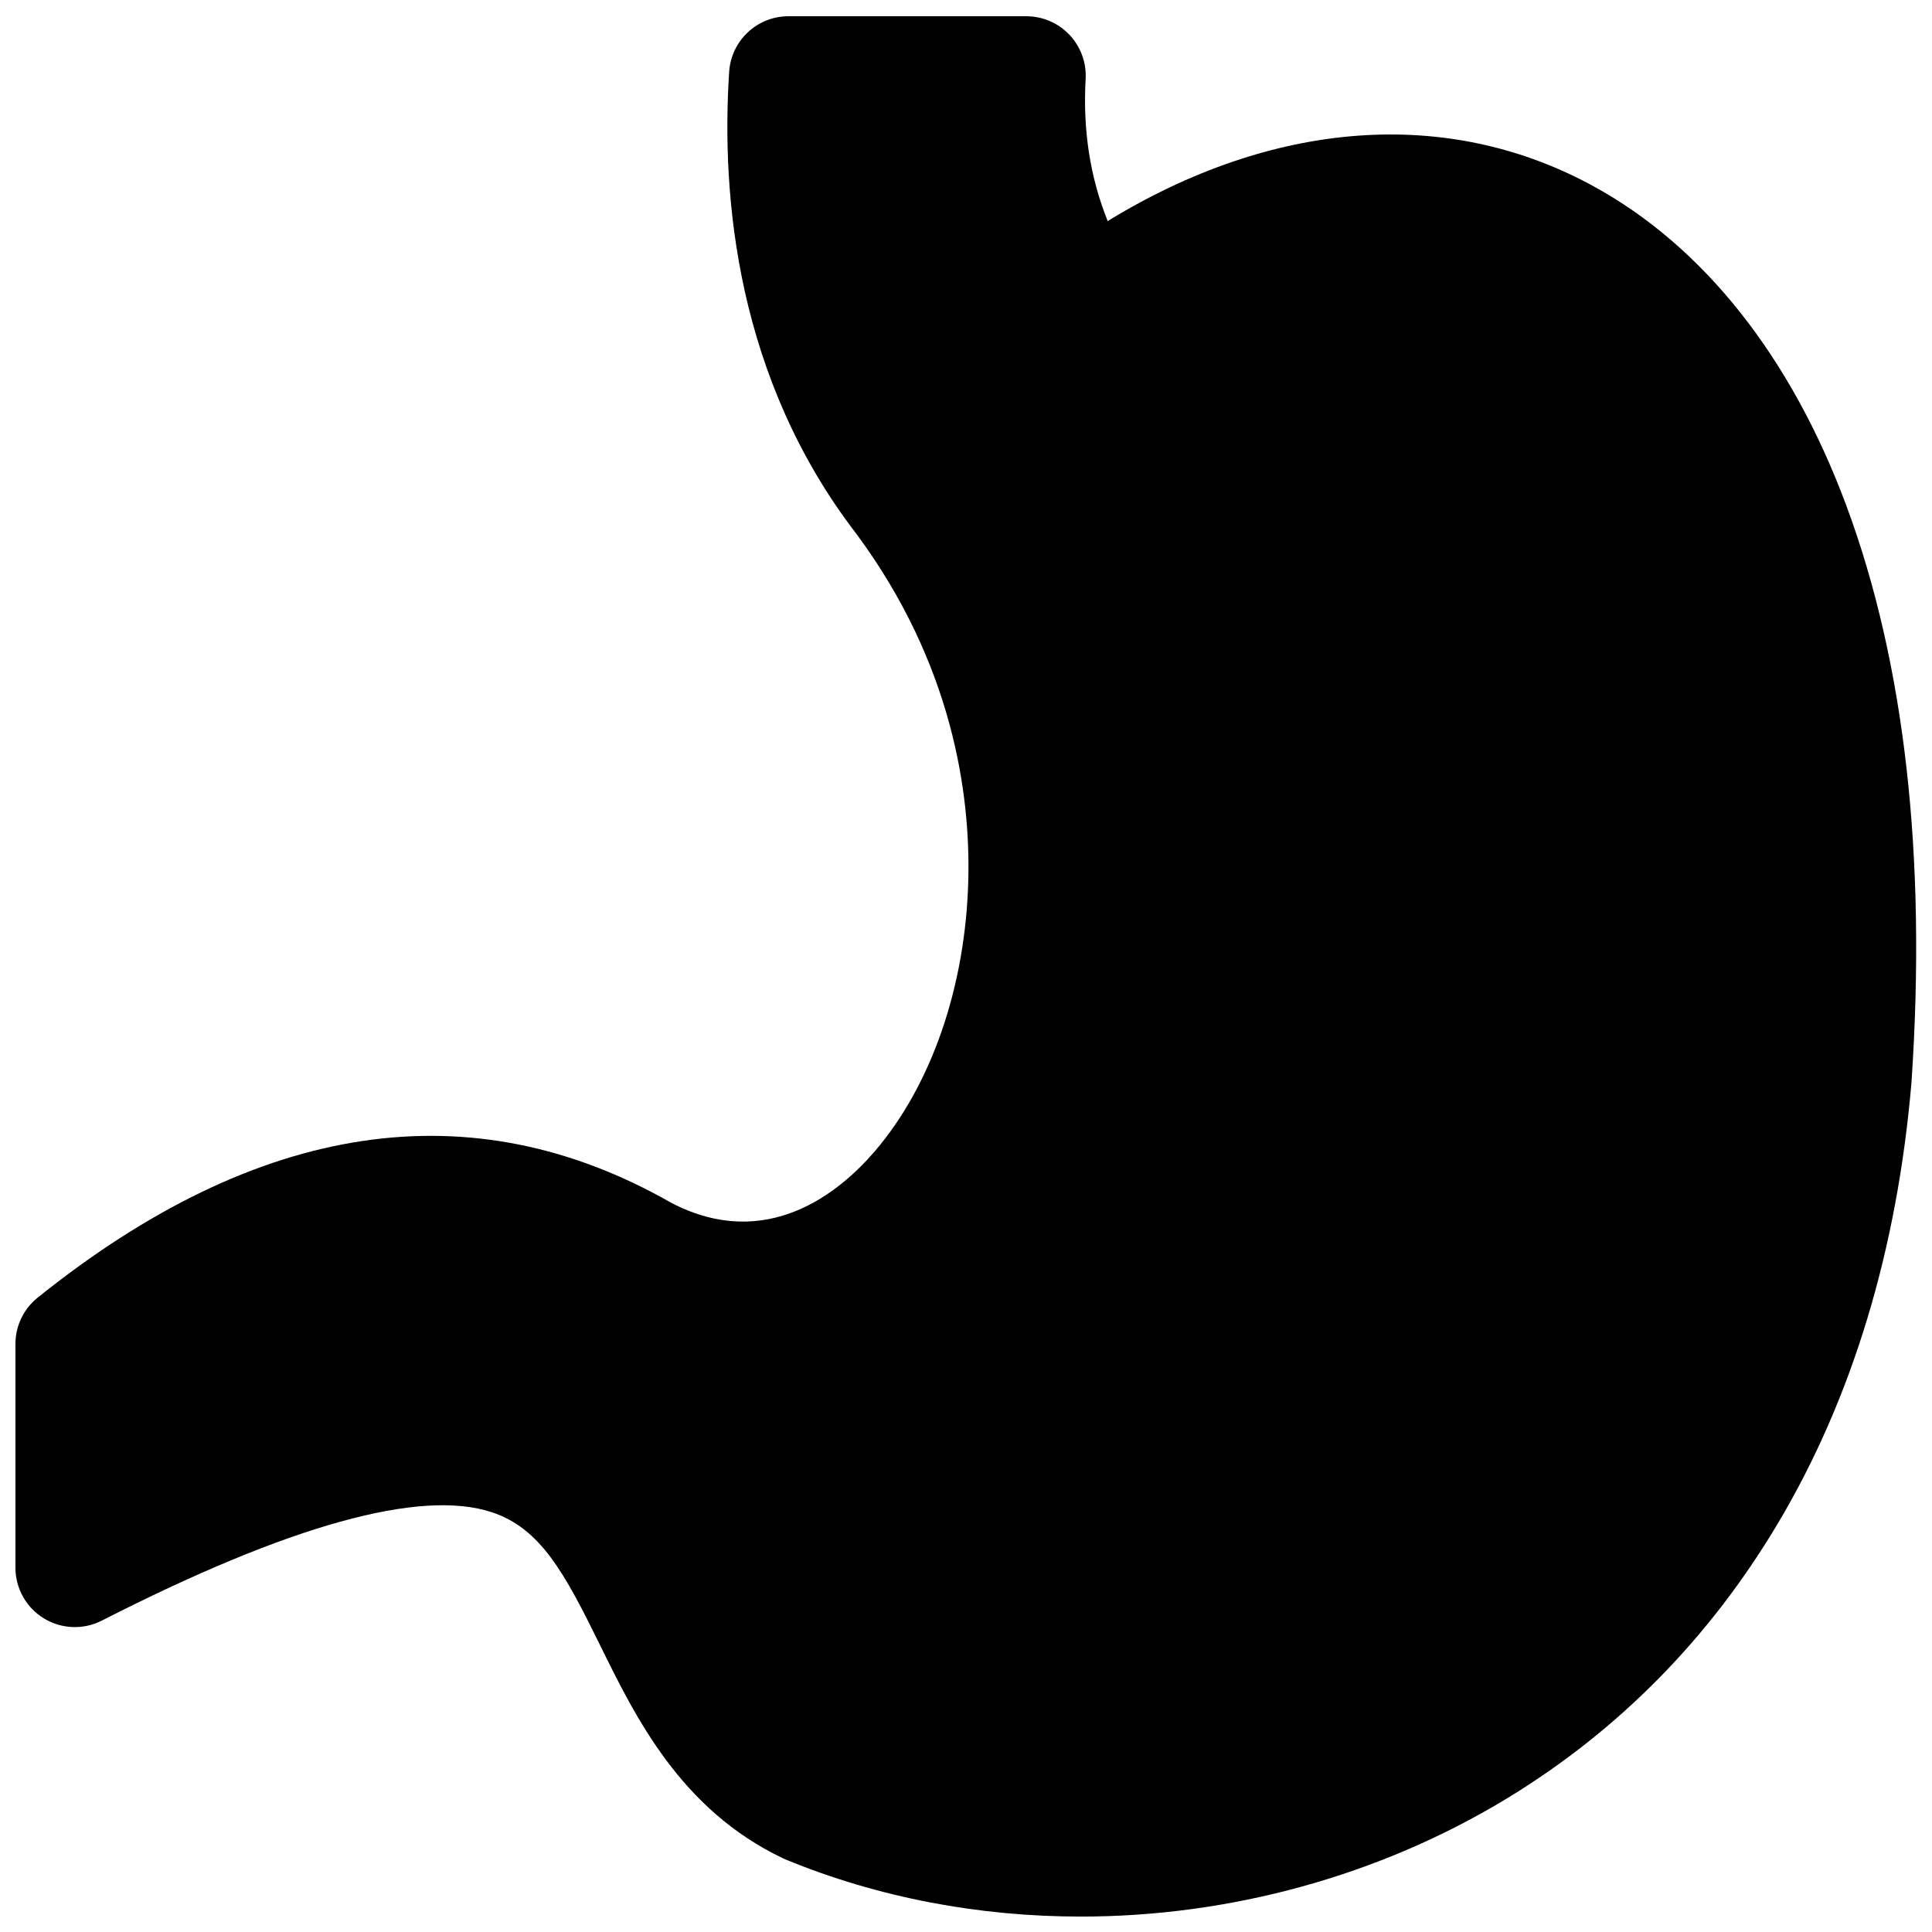 <?xml version="1.0" encoding="UTF-8"?>
<!-- Uploaded to: ICON Repo, www.svgrepo.com, Generator: ICON Repo Mixer Tools -->
<svg width="800px" height="800px" version="1.1" viewBox="144 144 512 512" xmlns="http://www.w3.org/2000/svg">
 <defs>
  <clipPath id="a">
   <path d="m148.09 148.09h503.81v503.81h-503.81z"/>
  </clipPath>
 </defs>
 <g clip-path="url(#a)">
  <path d="m430.4 651.91c-26.898 0-53.598-4.984-78.195-15.125-0.27-0.109-0.535-0.23-0.797-0.355-26.984-12.914-38.887-37.121-48.449-56.574-9.324-18.961-15.688-30.801-28.566-35.082-18.949-6.301-53.742 3.356-103.4 28.699-4.883 2.492-10.707 2.266-15.379-0.594-4.672-2.863-7.523-7.949-7.523-13.426v-59.289c0-4.773 2.164-9.289 5.887-12.277 58.484-46.949 115.01-55.387 168-25.082 25.383 13.133 44.648-2.961 53.891-13.754 15.031-17.555 24.051-43.758 24.742-71.898 0.562-22.762-4.121-57.117-29.582-91.578-31.832-41.297-35.949-89.43-33.793-122.55 0.539-8.281 7.41-14.723 15.711-14.723h63.039c4.328 0 8.465 1.781 11.441 4.93 2.973 3.144 4.523 7.379 4.277 11.699-0.758 13.539 1.16 25.977 5.844 37.648 43.84-26.812 89.895-30.375 128.51-9.355 29.328 15.965 52.59 45.305 67.27 84.852 15.453 41.621 21.254 92.938 17.25 152.52-0.008 0.094-0.016 0.188-0.02 0.281-3.789 44.449-15.719 83.789-35.457 116.93-18.031 30.27-42.078 54.703-71.477 72.625-34.148 20.812-73.891 31.477-113.22 31.48z"/>
 </g>
</svg>